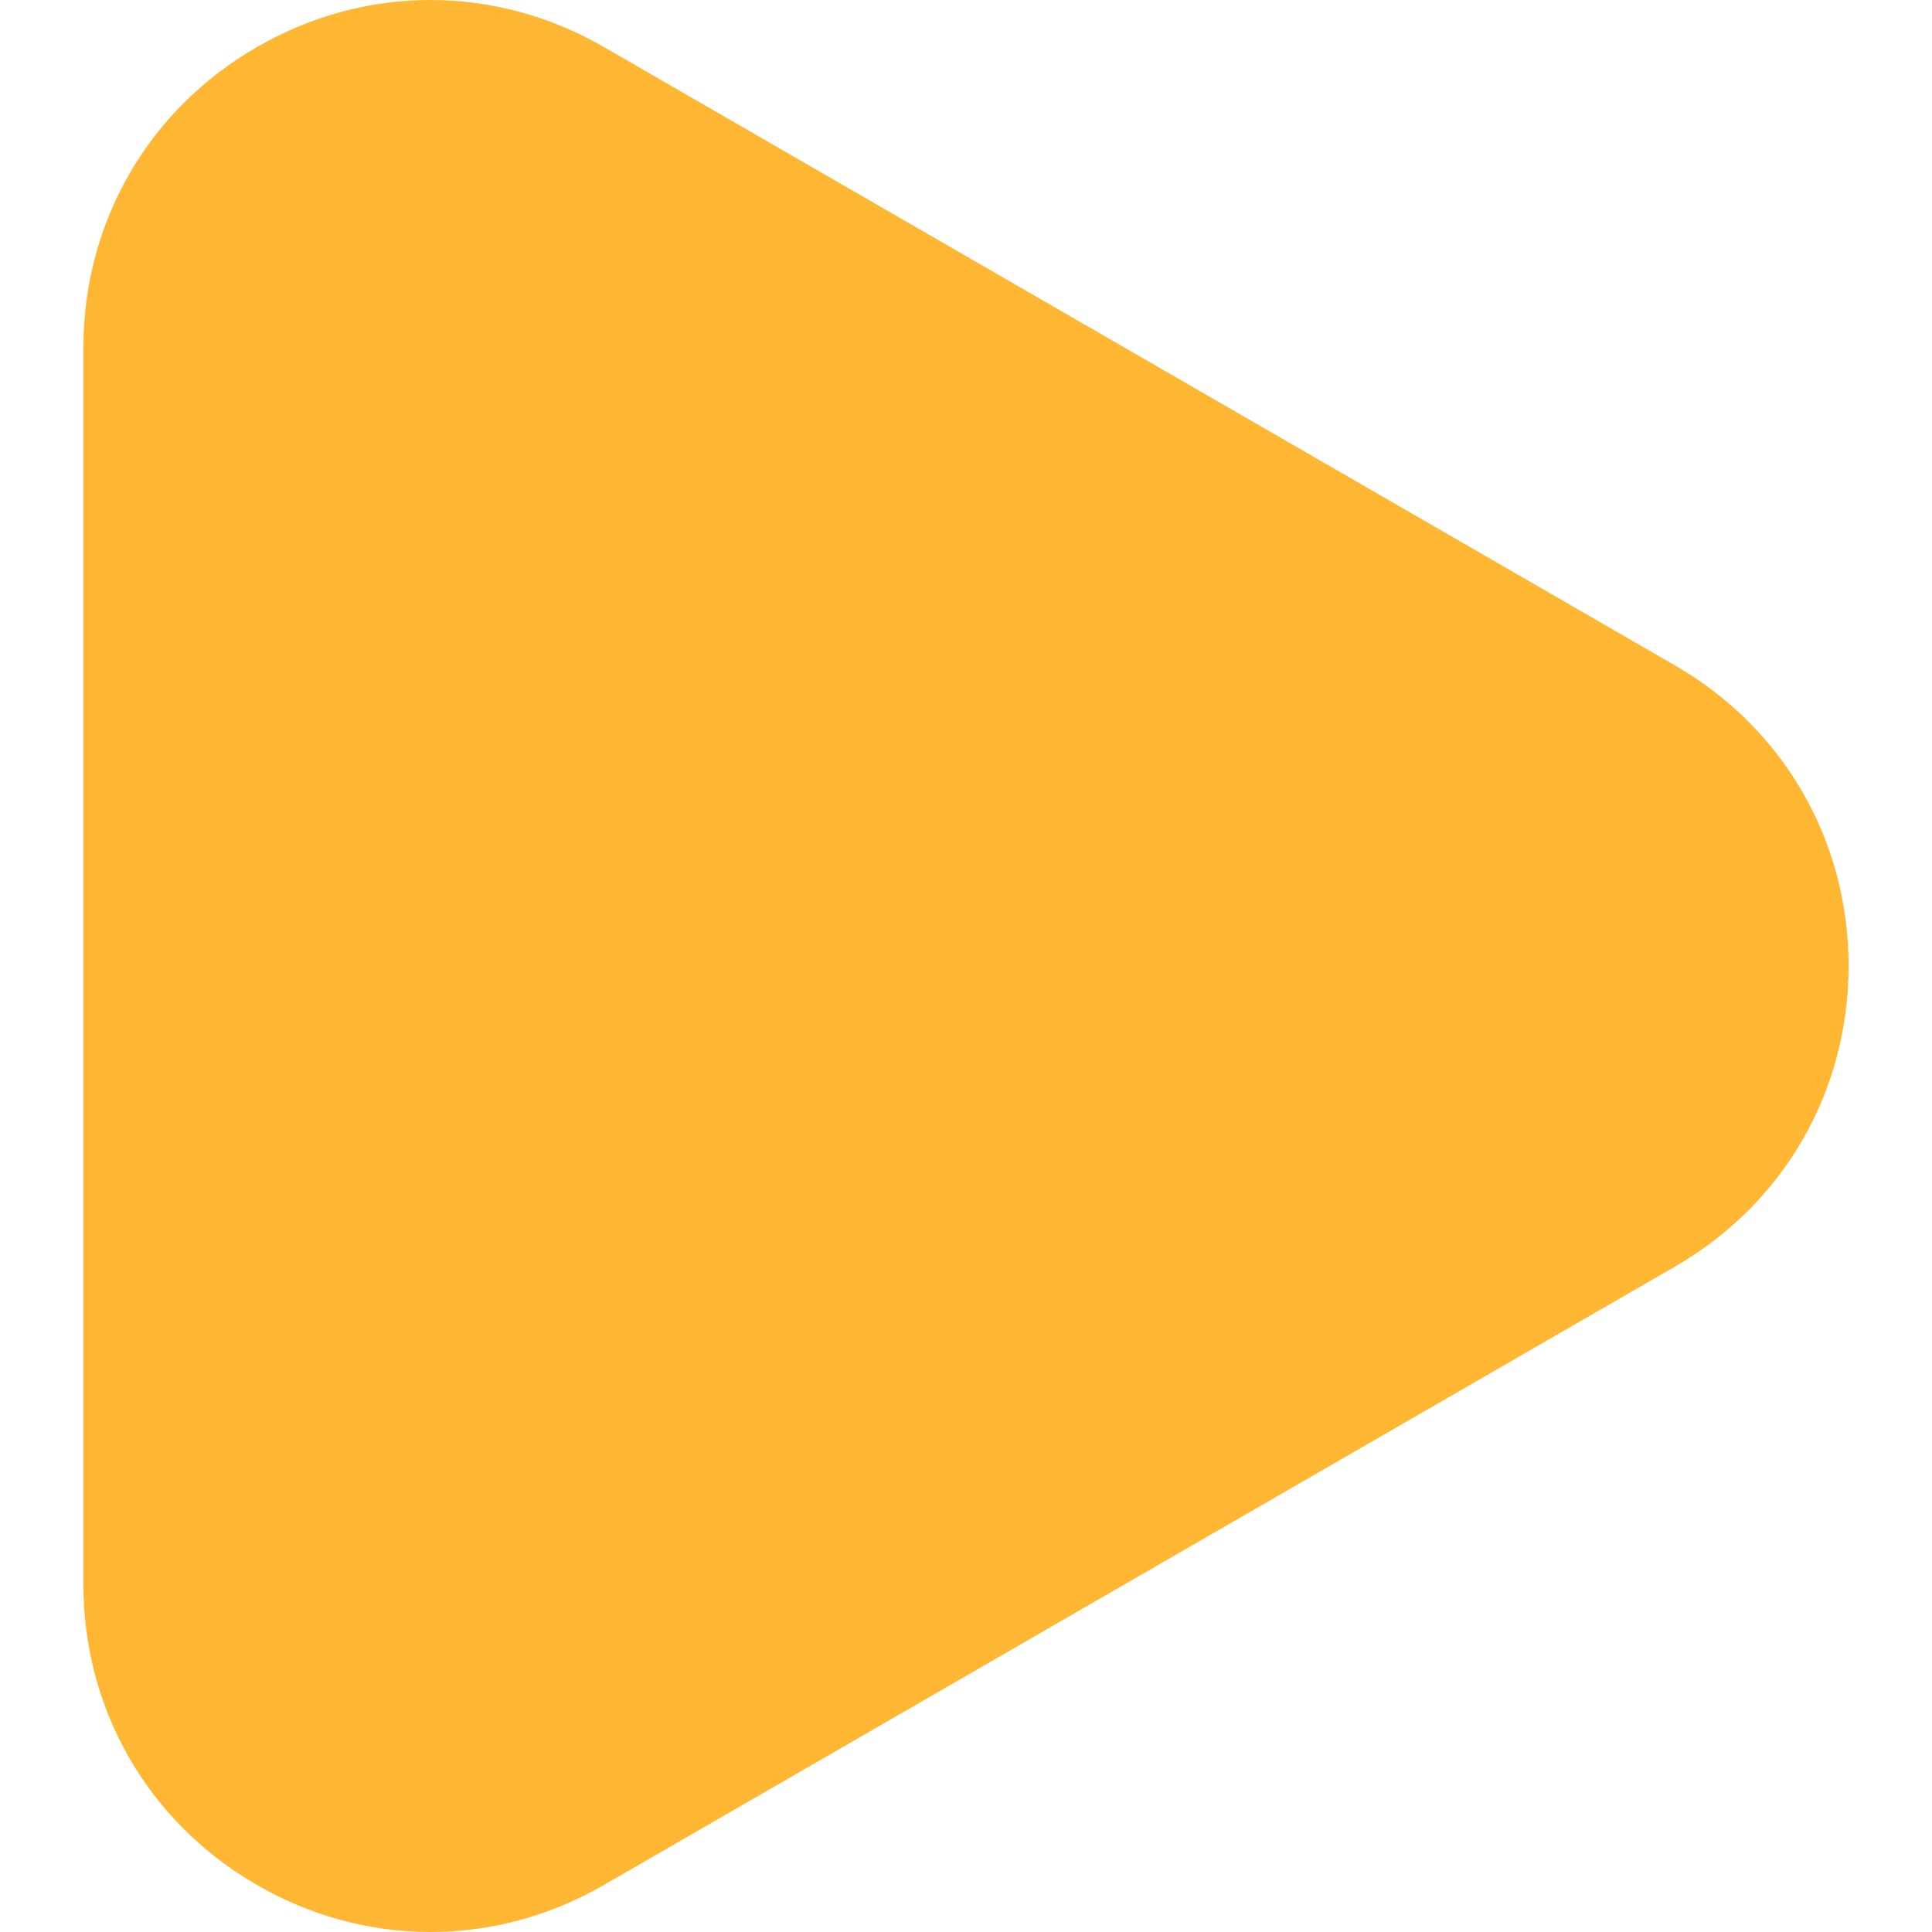 <?xml version="1.0" encoding="UTF-8"?> <svg xmlns="http://www.w3.org/2000/svg" xmlns:xlink="http://www.w3.org/1999/xlink" xmlns:svgjs="http://svgjs.dev/svgjs" id="Layer_1" viewBox="0 0 512 512" width="300" height="300" version="1.1"><g transform="matrix(1,0,0,1,0,0)"><g><g><path d="m114.07 512c-15.795 0-31.585-4.155-45.984-12.467-28.793-16.624-45.982-46.398-45.982-79.646v-327.774c0-33.247 17.19-63.021 45.983-79.645 28.792-16.623 63.173-16.624 91.966 0l283.861 163.886c28.793 16.623 45.982 46.398 45.982 79.646 0 33.247-17.19 63.021-45.982 79.644l-283.861 163.889c-14.395 8.311-30.191 12.467-45.983 12.467z" fill="#ffb733ff" data-original-color="#ff3939ff" stroke="none"></path></g></g></g></svg> 